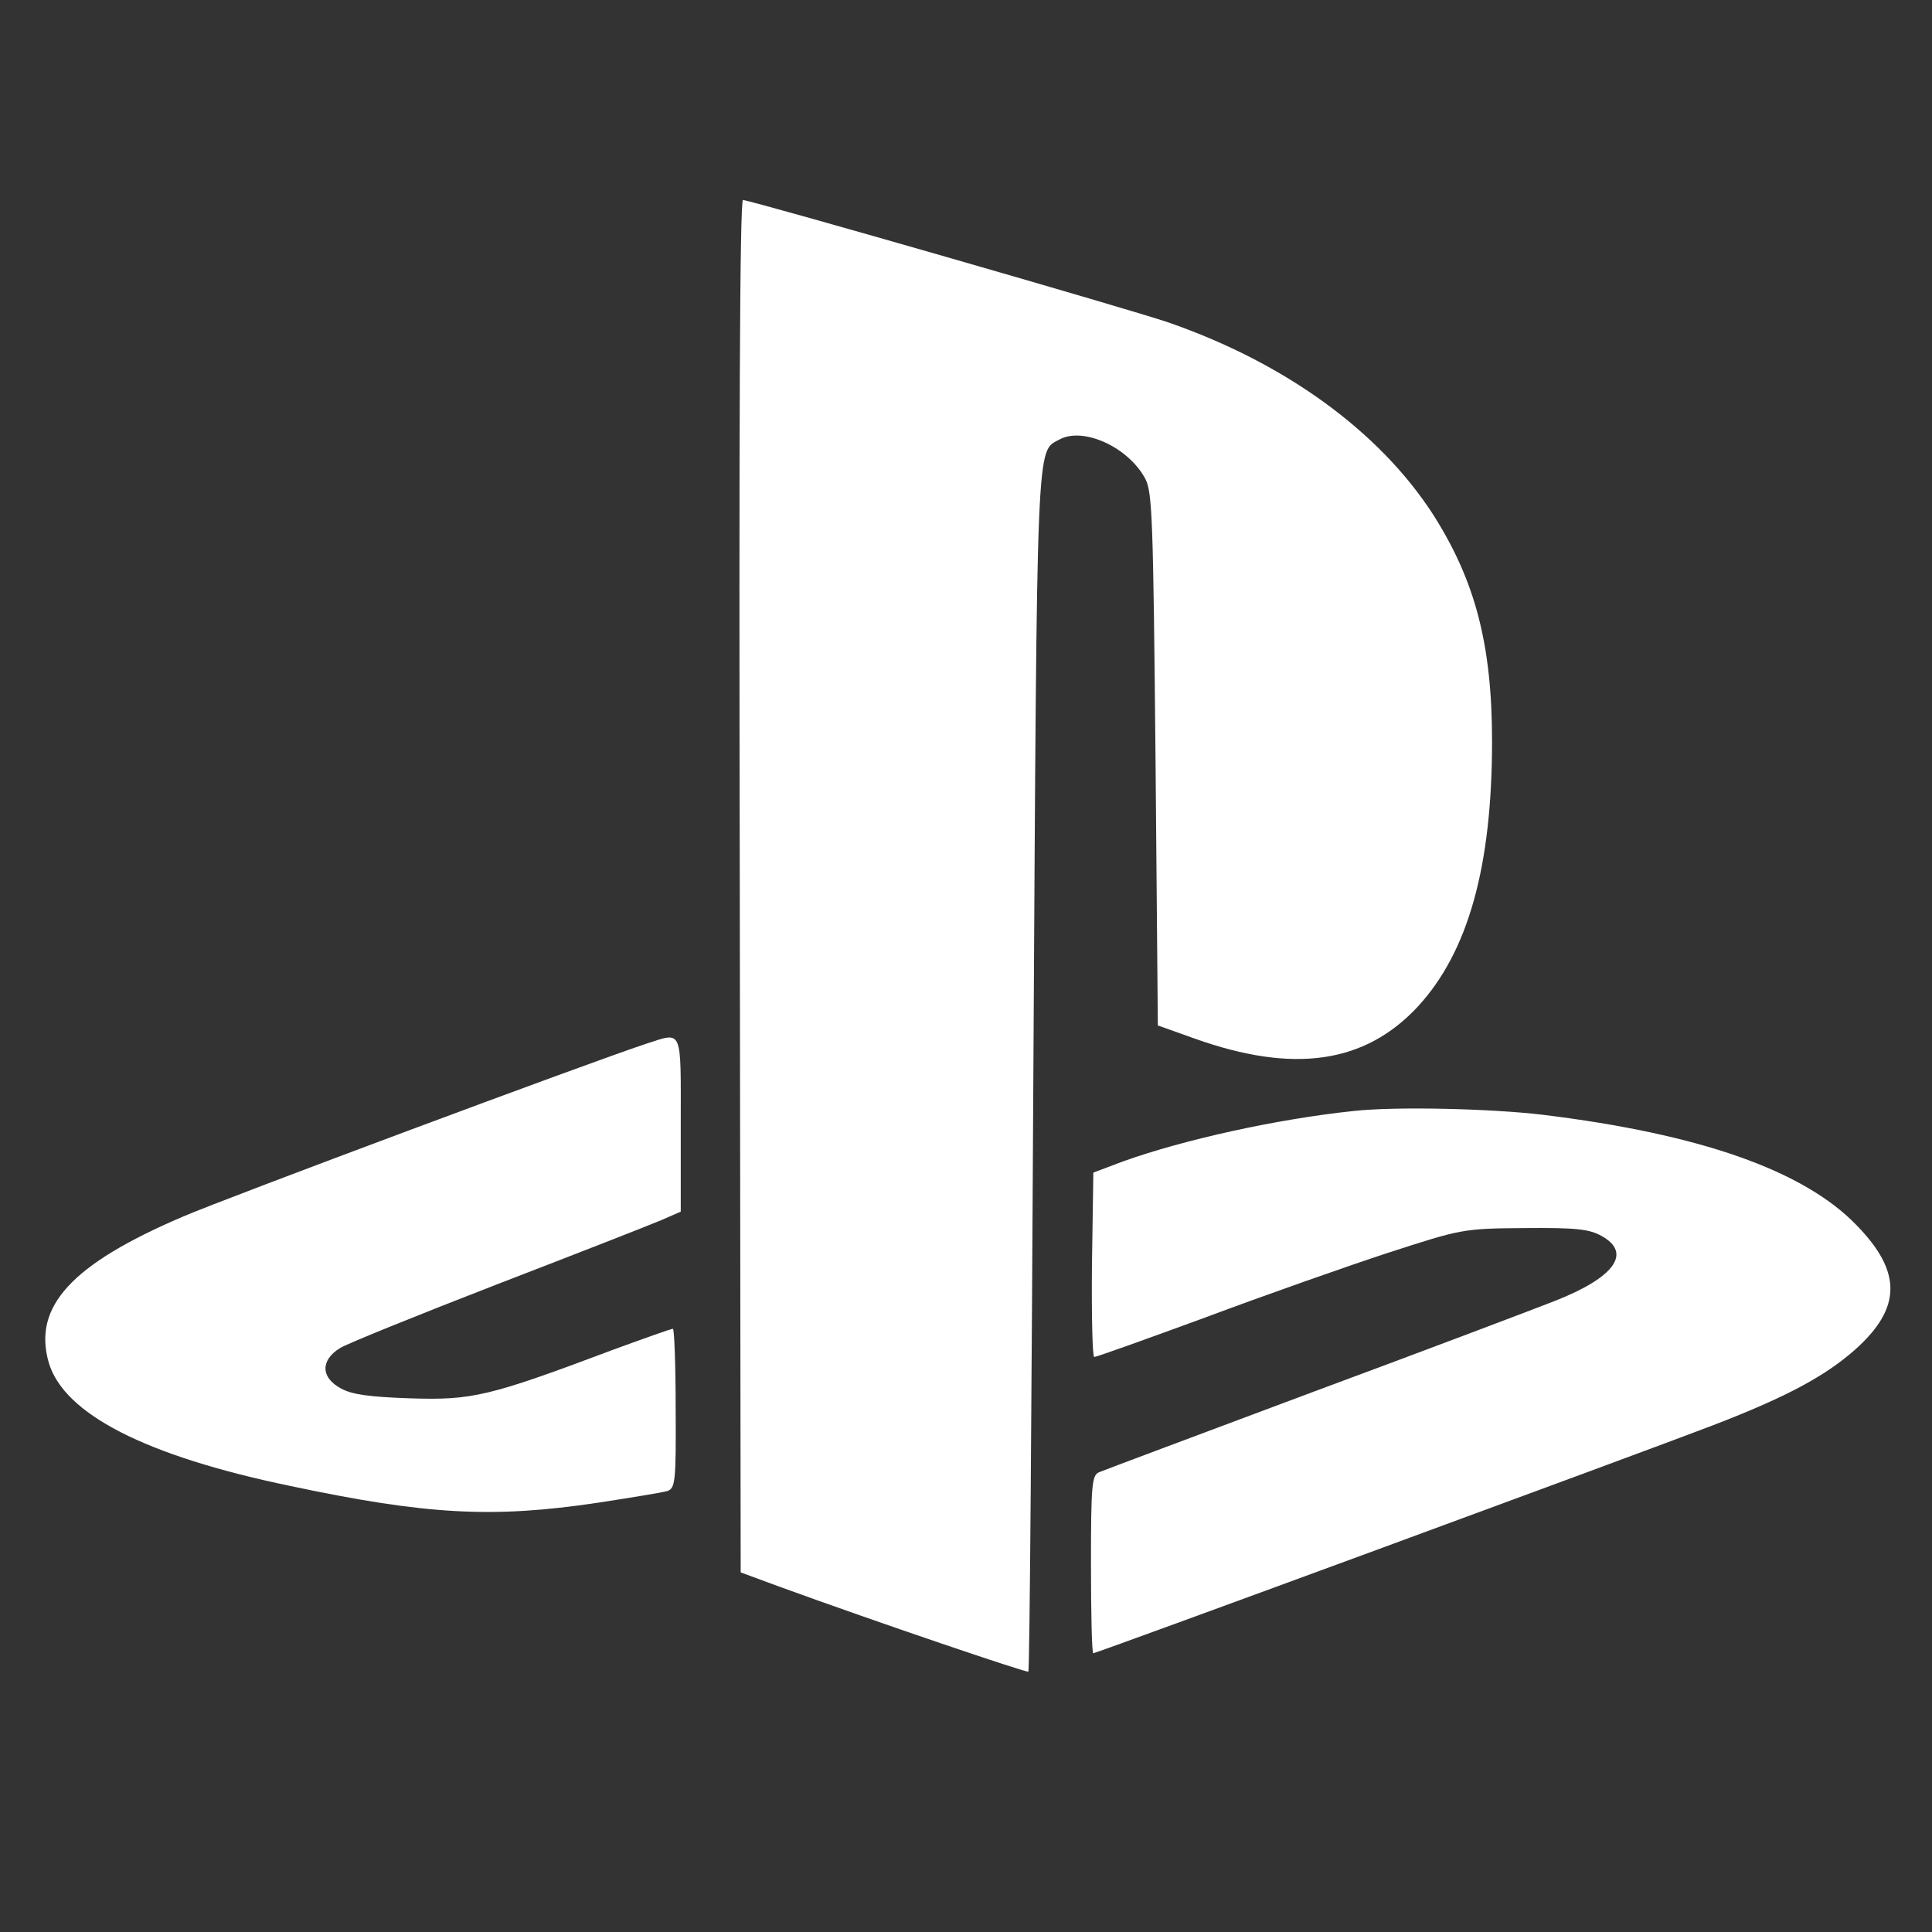 <?xml version="1.0" encoding="UTF-8"?> <svg xmlns="http://www.w3.org/2000/svg" xmlns:xlink="http://www.w3.org/1999/xlink" id="Слой_1" x="0px" y="0px" viewBox="0 0 512 512" style="enable-background:new 0 0 512 512;" xml:space="preserve"><rect x="0" y="0" width="512" height="512" fill="#333333" stroke="none"/> <g transform="translate(0,512) scale(0.1,-0.1)" fill="#ffffff"> <path d="M1960.5,2771.5l2.4-1818.5l101.4-37.4c263.9-96,657.2-229.3,660.9-225.6c3.7,2.5,8.6,720.4,13.4,1594.1 c9.8,1700.1,7.3,1637.7,69.6,1671.4c62.3,33.7,182-19.9,227.2-104.7c18.3-36.1,20.8-104.7,26.9-744.1l6.1-704.2l97.7-34.9 c262.6-93.5,450.8-66.1,591.3,84.8c133.2,144.6,196.7,370.2,196.7,703c0,258-45.2,427.5-157.6,603.2 c-141.7,218.1-389.7,398.8-697.5,506c-88,31.2-1110.5,325.3-1130,325.3C1960.5,4590,1958.1,3983,1960.5,2771.5z"></path> <path d="M1712.5,2354c-157.6-52.3-1110.5-407.6-1229-458.7c-294.4-125.9-397-238.1-354.3-386.4c40.3-135.9,255.3-246.8,638.9-326.6 c364-77.3,538.7-86,814.8-44.9c89.2,13.7,173.5,27.4,185.7,31.2c20.8,7.5,23.2,23.7,22,219.4c0,115.9-3.7,210.6-7.3,210.6 c-4.9,0-74.5-24.9-156.4-54.8c-331.1-124.6-375-134.6-537.5-129.6c-109.9,3.7-156.4,10-185.7,26.2c-53.8,28.7-55,74.8-2.4,107.2 c20.8,12.5,208.9,88.5,417.8,169.5c210.1,81,404.4,157,433.7,169.5l51.3,22.4v230.6C1804.1,2398.9,1810.2,2385.2,1712.5,2354z"></path> <path d="M3587.7,2175.8c-202.8-21.2-450.8-76-610.8-133.4l-79.4-29.9l-3.7-244.3c-1.2-134.6,1.2-244.3,6.1-244.3 c6.1,0,138,47.4,294.4,104.7c156.4,58.6,372.6,134.6,482.5,170.8c196.7,63.6,199.1,64.8,362.8,66.1c136.8,1.2,172.2-2.5,205.2-21.2 c80.6-44.9,34.2-109.7-124.6-172c-53.8-21.2-343.3-130.9-642.6-241.8c-299.3-112.2-553.4-206.9-564.4-211.9 c-19.5-7.5-22-31.2-22-244.3c0-129.6,2.4-235.6,6.1-235.6c8.6,0,1468.4,537.2,1643.1,604.5c194.2,74.8,295.6,129.6,375,199.4 c124.6,110.9,125.8,206.9,3.7,331.5c-140.5,144.6-414.1,240.6-830.7,291.7C3951.8,2182,3700.1,2188.2,3587.7,2175.8z"></path> </g> </svg> 